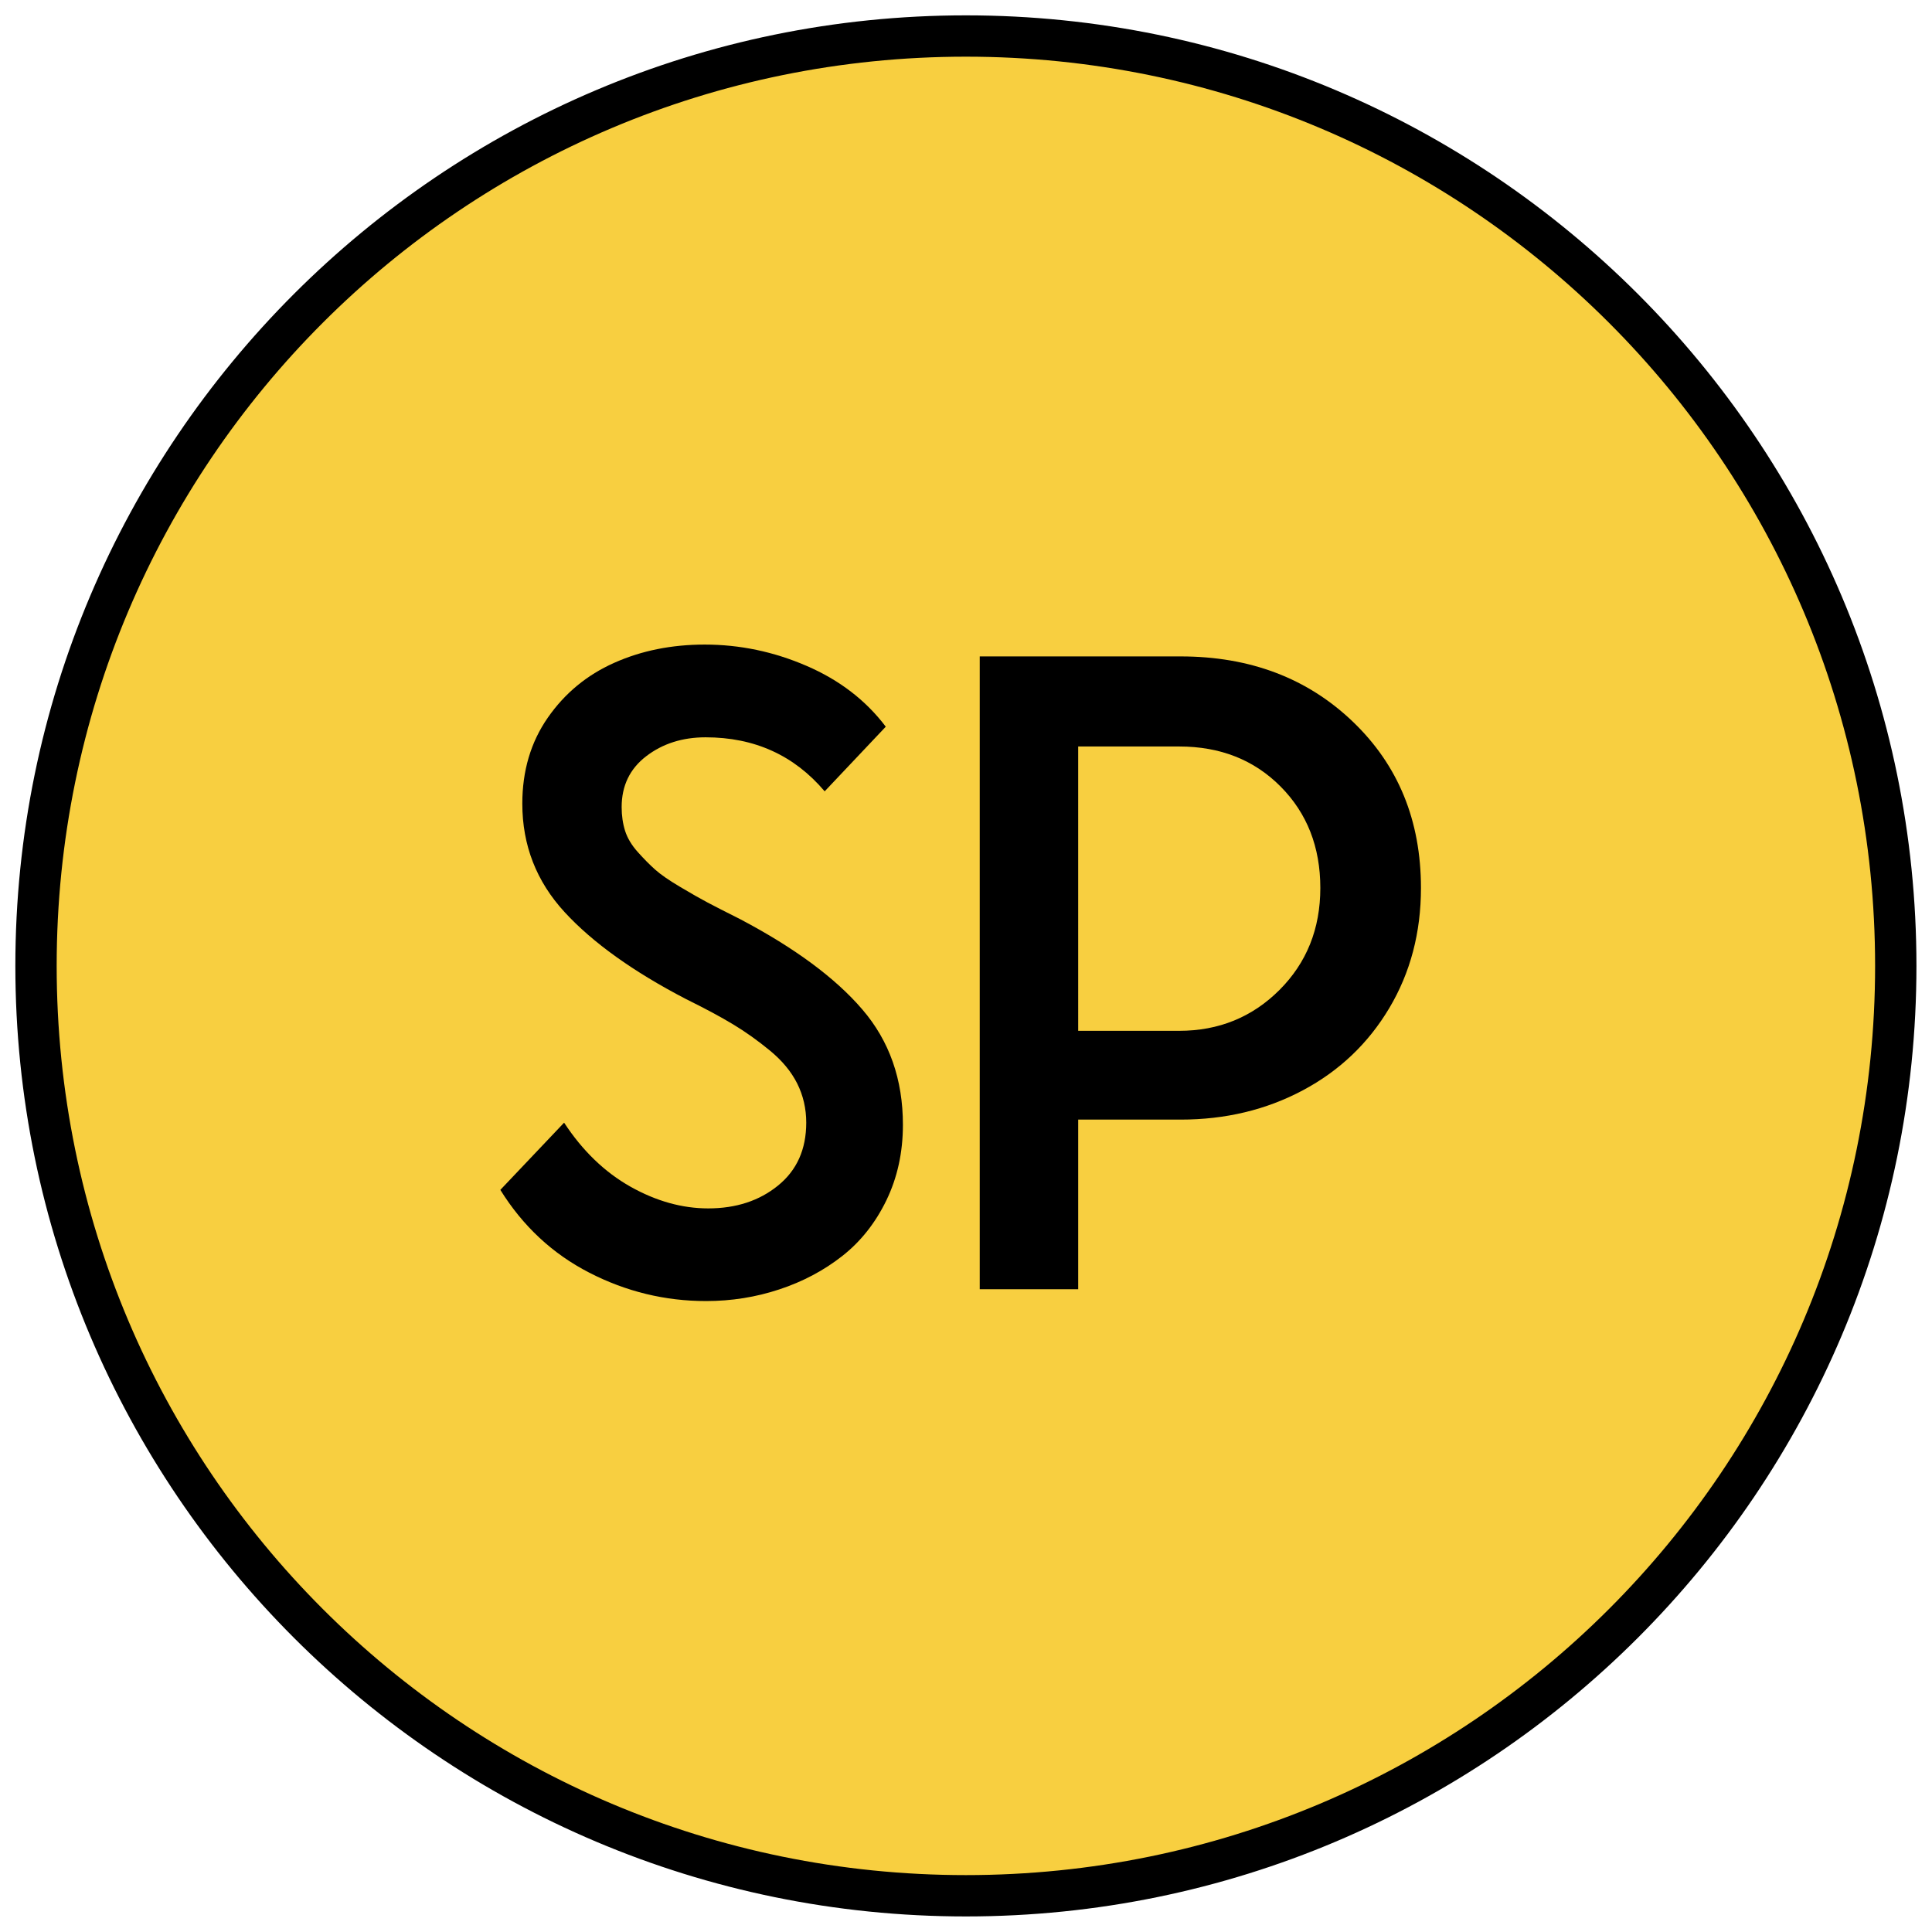 <?xml version="1.0" encoding="UTF-8"?>
<svg data-bbox="2.98 2.98 369 369" height="500" viewBox="0 0 375 375" width="500" xmlns="http://www.w3.org/2000/svg" data-type="color">
    <g>
        <defs>
            <clipPath id="2219c296-25c0-4b7b-95a9-9120f1406ea3">
                <path d="M4.441 4.441H370.56V370.56H4.44Zm0 0"/>
            </clipPath>
            <clipPath id="40ad50ba-b71e-4fbd-9f41-3e04bfa505c7">
                <path d="M187.5 4.441C86.398 4.441 4.441 86.398 4.441 187.5S86.398 370.559 187.5 370.559 370.559 288.602 370.559 187.5 288.602 4.441 187.5 4.441m0 0"/>
            </clipPath>
            <clipPath id="6aca591c-e65f-447c-8f7a-e3c758bd0ba8">
                <path d="M2.98 2.98h369v369h-369Zm0 0"/>
            </clipPath>
        </defs>
        <g clip-path="url(#2219c296-25c0-4b7b-95a9-9120f1406ea3)">
            <g clip-path="url(#40ad50ba-b71e-4fbd-9f41-3e04bfa505c7)">
                <path d="M4.441 4.441H370.56V370.56H4.44Zm0 0" fill="#f8cf40" data-color="1"/>
            </g>
        </g>
        <g clip-path="url(#6aca591c-e65f-447c-8f7a-e3c758bd0ba8)">
            <path d="M187.48 2.98c-101.796 0-184.5 82.704-184.5 184.5 0 101.793 82.704 184.5 184.5 184.5 101.793 0 184.5-82.707 184.5-184.5 0-101.796-82.707-184.5-184.5-184.5m0 8.02c97.567 0 176.477 78.91 176.477 176.48 0 97.567-78.91 176.477-176.477 176.477C89.91 363.957 11 285.047 11 187.48 11 89.91 89.91 11 187.48 11m0 0" fill="#000000" data-color="2"/>
        </g>
        <path d="M137.038 252.534c-7.96 0-15.508-1.836-22.64-5.5q-10.707-5.496-17.282-16.078l12.375-13.047q5.374 8.19 12.875 12.422 7.513 4.219 15.094 4.219 8.108.002 13.562-4.438 5.469-4.434 5.47-12.203c0-2.727-.587-5.258-1.75-7.594q-1.753-3.497-5.345-6.437-3.579-2.936-7.125-5.063-3.533-2.138-9.078-4.875-15.44-8.016-23.625-16.922-8.188-8.919-8.187-21.031-.001-9.56 4.937-16.672 4.952-7.124 12.89-10.656 7.935-3.546 17.579-3.547c6.82 0 13.414 1.383 19.781 4.14 6.375 2.75 11.492 6.684 15.36 11.797l-11.86 12.547q-8.876-10.483-23.11-10.484c-4.5 0-8.343 1.227-11.53 3.672-3.18 2.437-4.766 5.73-4.766 9.875q0 2.486.672 4.625.685 2.127 2.484 4.125 1.793 2.002 3.375 3.406 1.578 1.407 4.813 3.328 3.233 1.923 5.328 3.031 2.093 1.113 6.36 3.25 15.856 8.362 23.702 17.532 7.86 9.157 7.86 22.375-.002 8.018-3.203 14.64-3.205 6.61-8.578 10.828-5.378 4.22-12.204 6.47c-4.543 1.507-9.289 2.265-14.234 2.265m0 0" fill="#000000" data-color="2"/>
        <path d="M190.166 250.237V127.409h38.984q20.217.002 33.438 12.672 13.218 12.657 13.218 32.281 0 12.972-6.14 23.297-6.142 10.313-16.813 15.984-10.659 5.672-23.703 5.672h-19.875v32.922Zm19.11-50.156h19.608q11.513 0 19.454-7.922 7.935-7.936 7.937-19.797 0-11.934-7.719-19.703-7.72-7.765-19.672-7.766h-19.609Zm0 0" fill="#000000" data-color="2"/>
    </g>
</svg>
